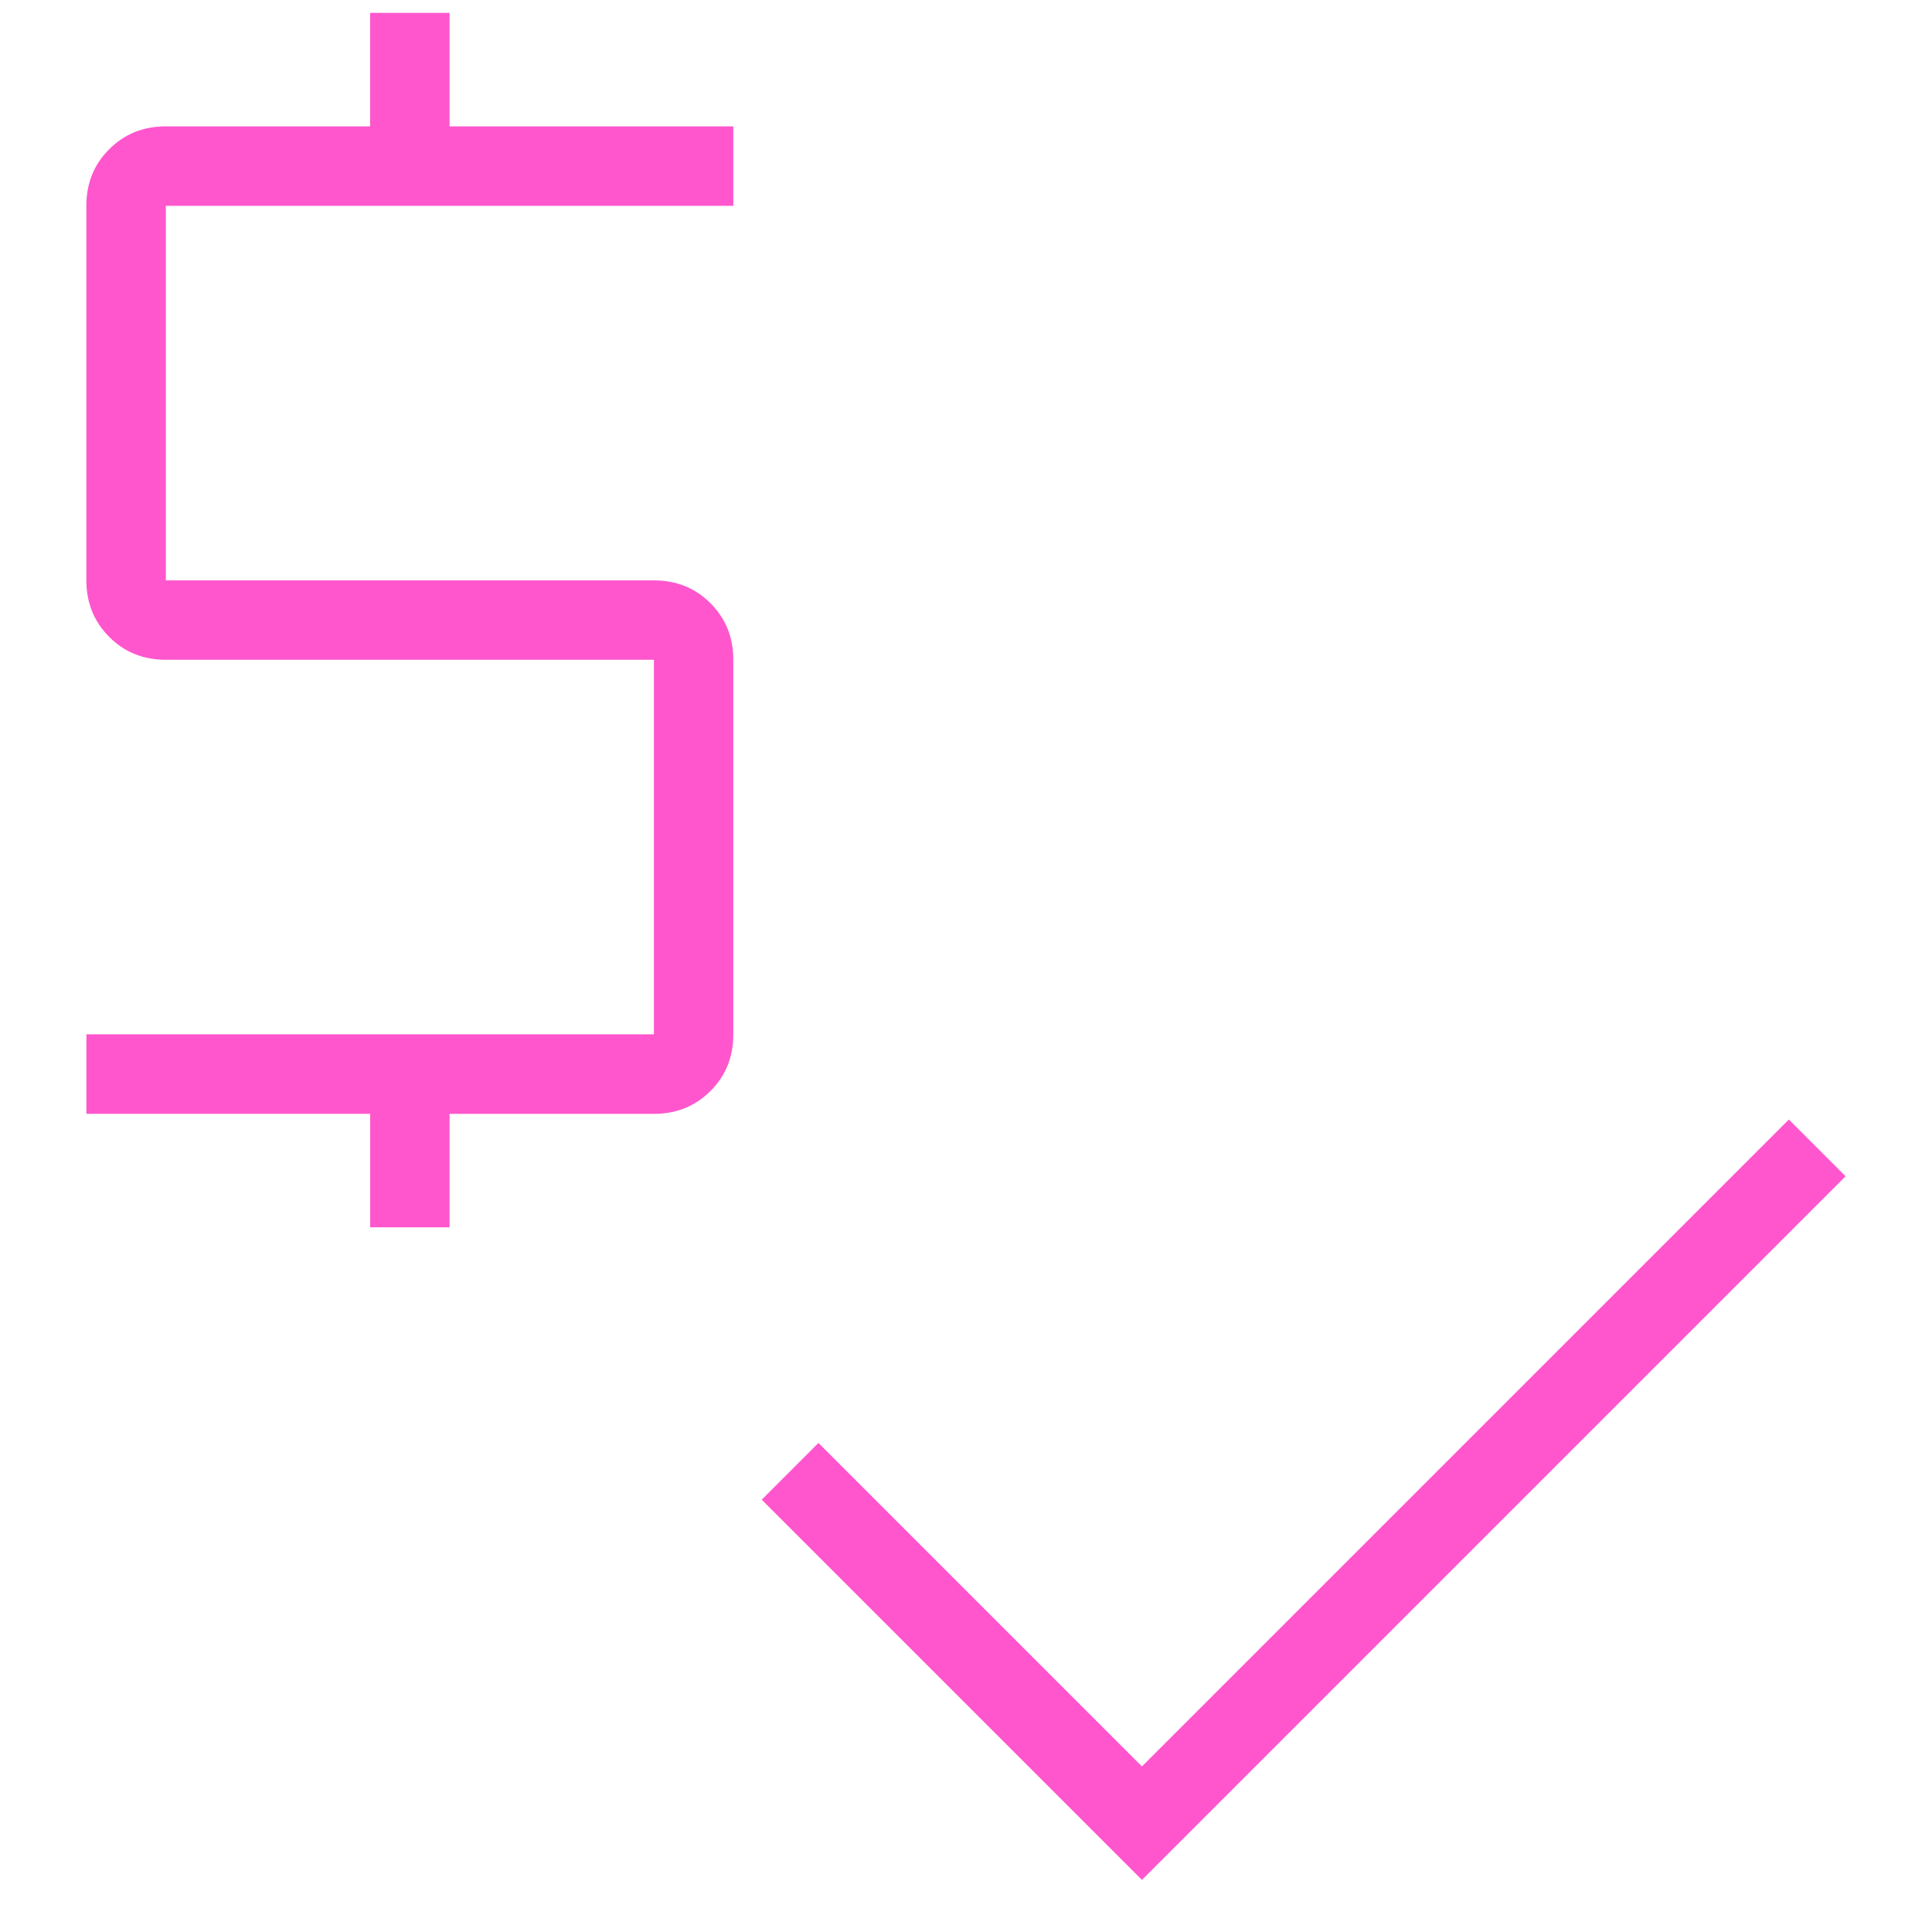 <?xml version="1.0" encoding="UTF-8"?>
<svg id="Layer_1" data-name="Layer 1" xmlns="http://www.w3.org/2000/svg" viewBox="0 0 300 300">
  <defs>
    <style>
      .cls-1 {
        fill: #ff56cd;
        stroke-width: 0px;
      }
    </style>
  </defs>
  <path class="cls-1" d="M57.48,190.57v-17.62H13.42v-12.34h88.12v-58.16H25.75c-3.5,0-6.43-1.18-8.79-3.55-2.36-2.36-3.55-5.29-3.55-8.79V31.96c0-3.5,1.18-6.43,3.55-8.79,2.36-2.36,5.29-3.55,8.79-3.55h31.72V2h12.34v17.62h44.06v12.34H25.75v58.16h75.78c3.5,0,6.43,1.18,8.79,3.55,2.36,2.36,3.55,5.29,3.55,8.79v58.16c0,3.5-1.18,6.43-3.55,8.79-2.36,2.36-5.29,3.55-8.79,3.55h-31.72v17.62h-12.34ZM177.32,291.91l-59.04-59.04,8.81-8.81,50.23,50.23,100.45-100.45,8.81,8.81-109.27,109.27Z"/>
</svg>